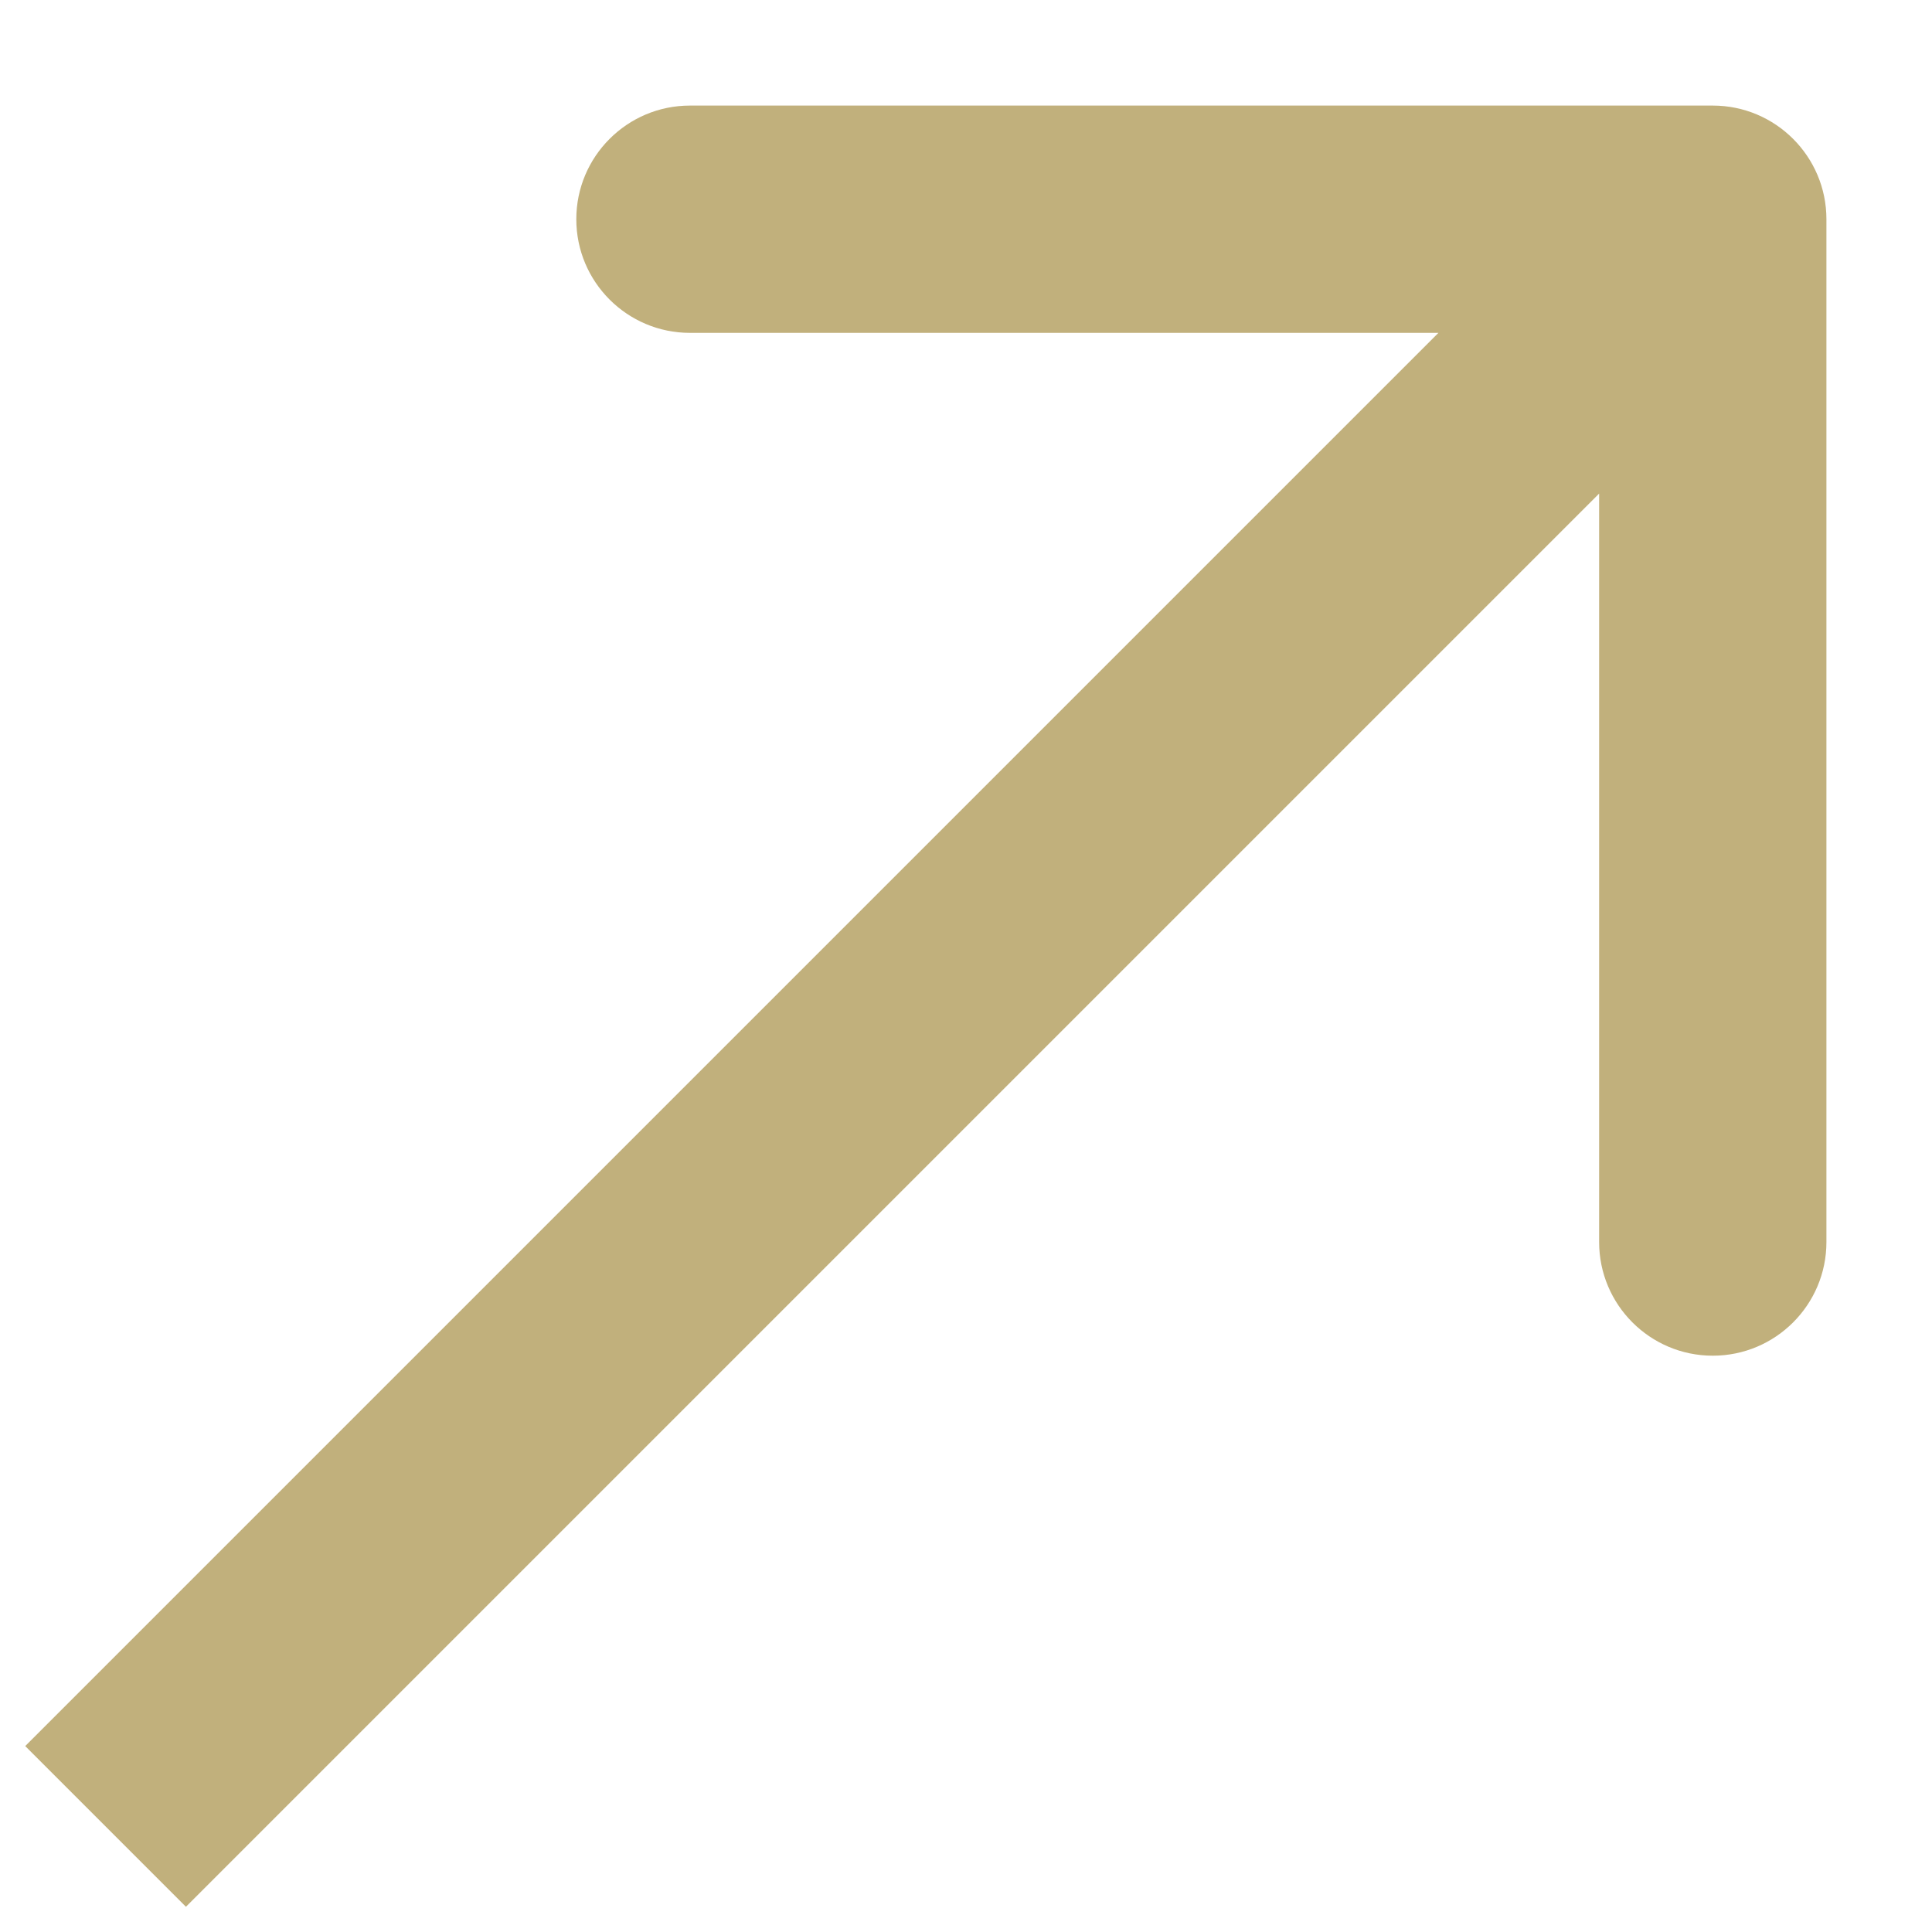 <?xml version="1.0" encoding="UTF-8"?> <svg xmlns="http://www.w3.org/2000/svg" width="17" height="17" viewBox="0 0 17 17" fill="none"> <path d="M16.071 1.929C16.071 1.377 15.623 0.929 15.071 0.929L6.071 0.929C5.519 0.929 5.071 1.377 5.071 1.929C5.071 2.481 5.519 2.929 6.071 2.929L14.071 2.929L14.071 10.929C14.071 11.481 14.519 11.929 15.071 11.929C15.623 11.929 16.071 11.481 16.071 10.929L16.071 1.929ZM1.636 16.778L15.778 2.636L14.364 1.222L0.222 15.364L1.636 16.778Z" fill="#C1B07C"></path> </svg> 